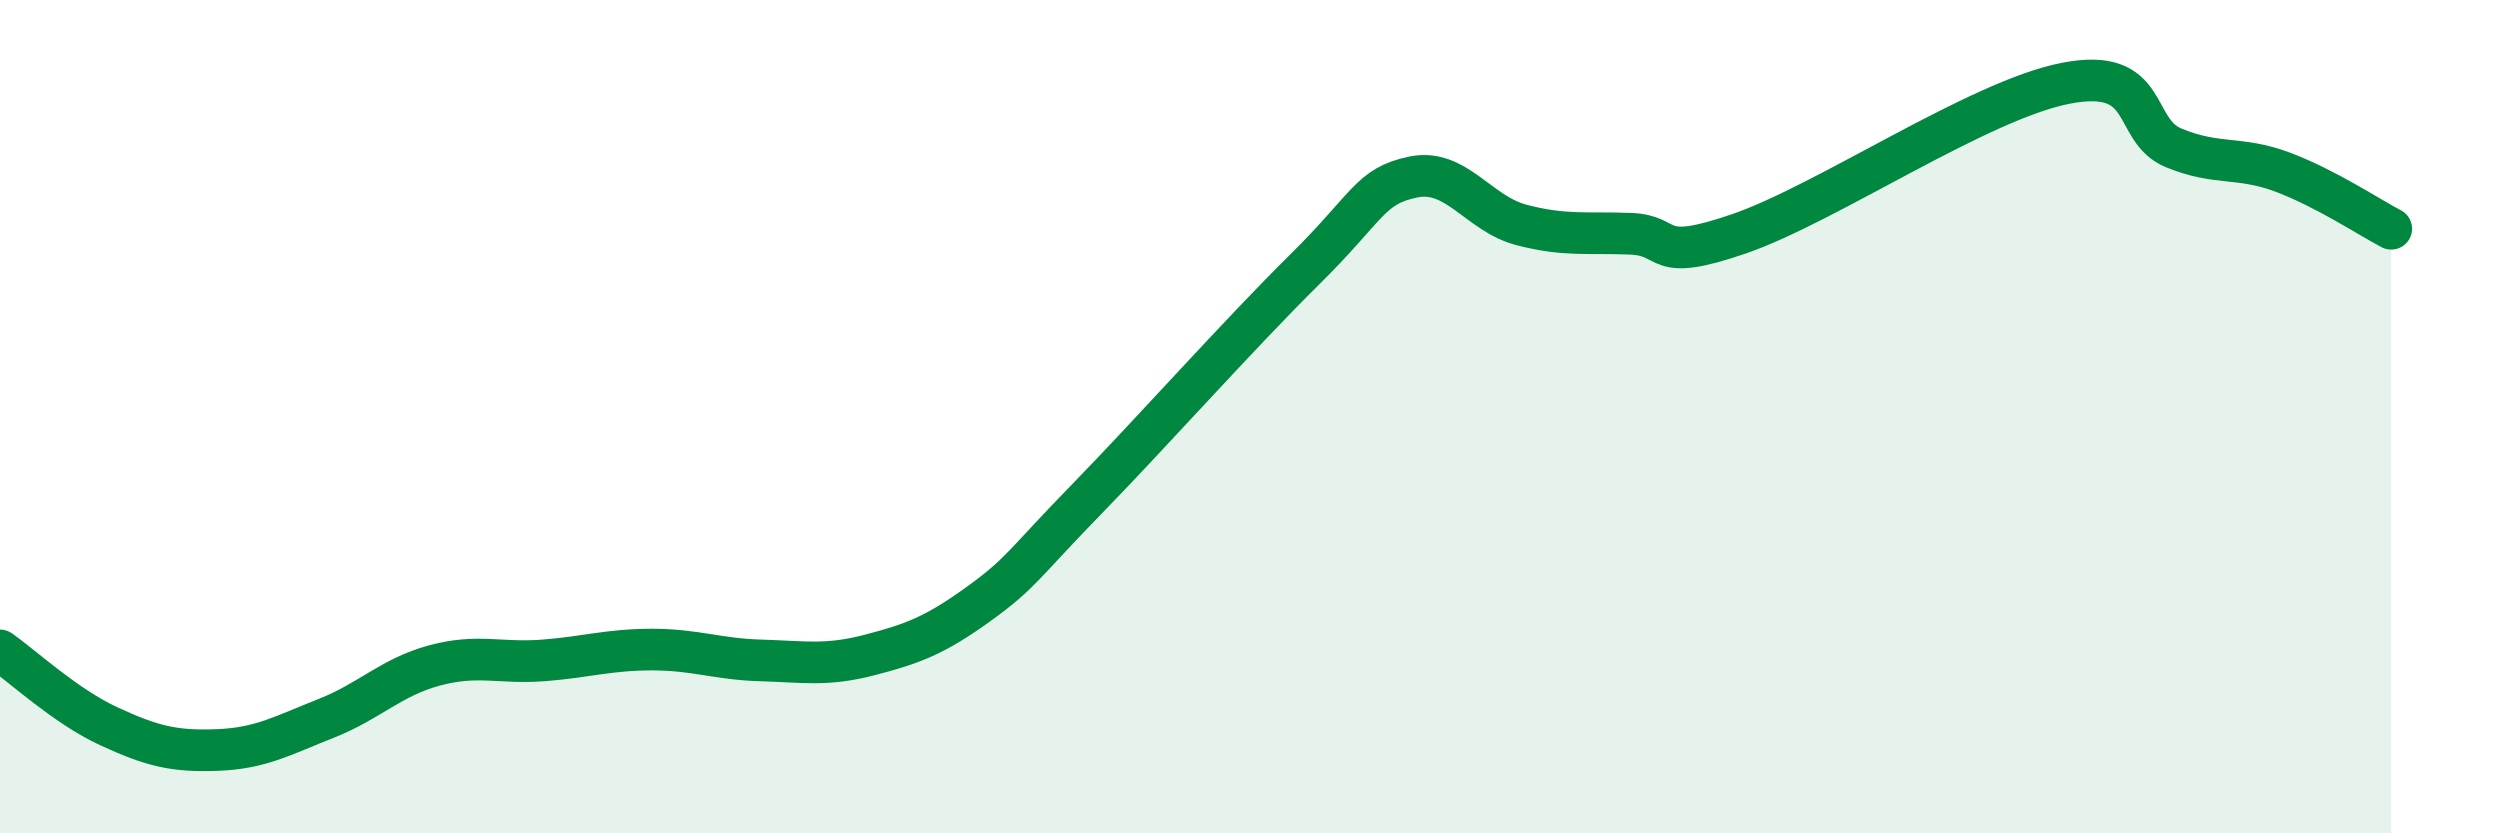 
    <svg width="60" height="20" viewBox="0 0 60 20" xmlns="http://www.w3.org/2000/svg">
      <path
        d="M 0,15.61 C 0.52,15.97 1.57,16.95 2.61,17.43 C 3.65,17.91 4.18,18.04 5.22,18 C 6.26,17.96 6.79,17.65 7.83,17.24 C 8.87,16.83 9.39,16.25 10.43,15.97 C 11.47,15.69 12,15.93 13.04,15.85 C 14.08,15.77 14.61,15.59 15.65,15.59 C 16.69,15.59 17.22,15.82 18.26,15.85 C 19.3,15.88 19.83,15.99 20.87,15.72 C 21.91,15.45 22.44,15.25 23.48,14.5 C 24.52,13.75 24.53,13.57 26.09,11.97 C 27.65,10.37 29.74,8.02 31.3,6.48 C 32.86,4.94 32.87,4.47 33.91,4.25 C 34.95,4.03 35.48,5.13 36.52,5.4 C 37.56,5.67 38.09,5.57 39.13,5.61 C 40.17,5.65 39.65,6.33 41.74,5.61 C 43.83,4.89 47.48,2.41 49.57,2 C 51.66,1.59 51.13,3.12 52.17,3.55 C 53.21,3.98 53.74,3.74 54.78,4.13 C 55.82,4.52 56.87,5.22 57.39,5.49L57.39 20L0 20Z"
        fill="#008740"
        opacity="0.1"
        stroke-linecap="round"
        stroke-linejoin="round"
      />
      <path
        d="M 0,15.61 C 0.52,15.97 1.57,16.95 2.61,17.43 C 3.65,17.91 4.18,18.04 5.22,18 C 6.26,17.96 6.79,17.65 7.83,17.24 C 8.87,16.83 9.39,16.25 10.43,15.97 C 11.47,15.69 12,15.93 13.04,15.85 C 14.08,15.77 14.61,15.59 15.65,15.59 C 16.69,15.59 17.22,15.82 18.26,15.85 C 19.3,15.88 19.83,15.99 20.87,15.72 C 21.91,15.45 22.44,15.25 23.48,14.5 C 24.52,13.75 24.53,13.57 26.09,11.97 C 27.65,10.37 29.74,8.02 31.3,6.48 C 32.86,4.94 32.87,4.47 33.91,4.25 C 34.95,4.03 35.48,5.13 36.52,5.4 C 37.56,5.67 38.09,5.57 39.13,5.61 C 40.17,5.65 39.65,6.33 41.74,5.61 C 43.83,4.89 47.48,2.41 49.57,2 C 51.66,1.59 51.13,3.12 52.17,3.55 C 53.21,3.98 53.74,3.74 54.78,4.13 C 55.82,4.52 56.87,5.22 57.39,5.49"
        stroke="#008740"
        stroke-width="1"
        fill="none"
        stroke-linecap="round"
        stroke-linejoin="round"
      />
    </svg>
  